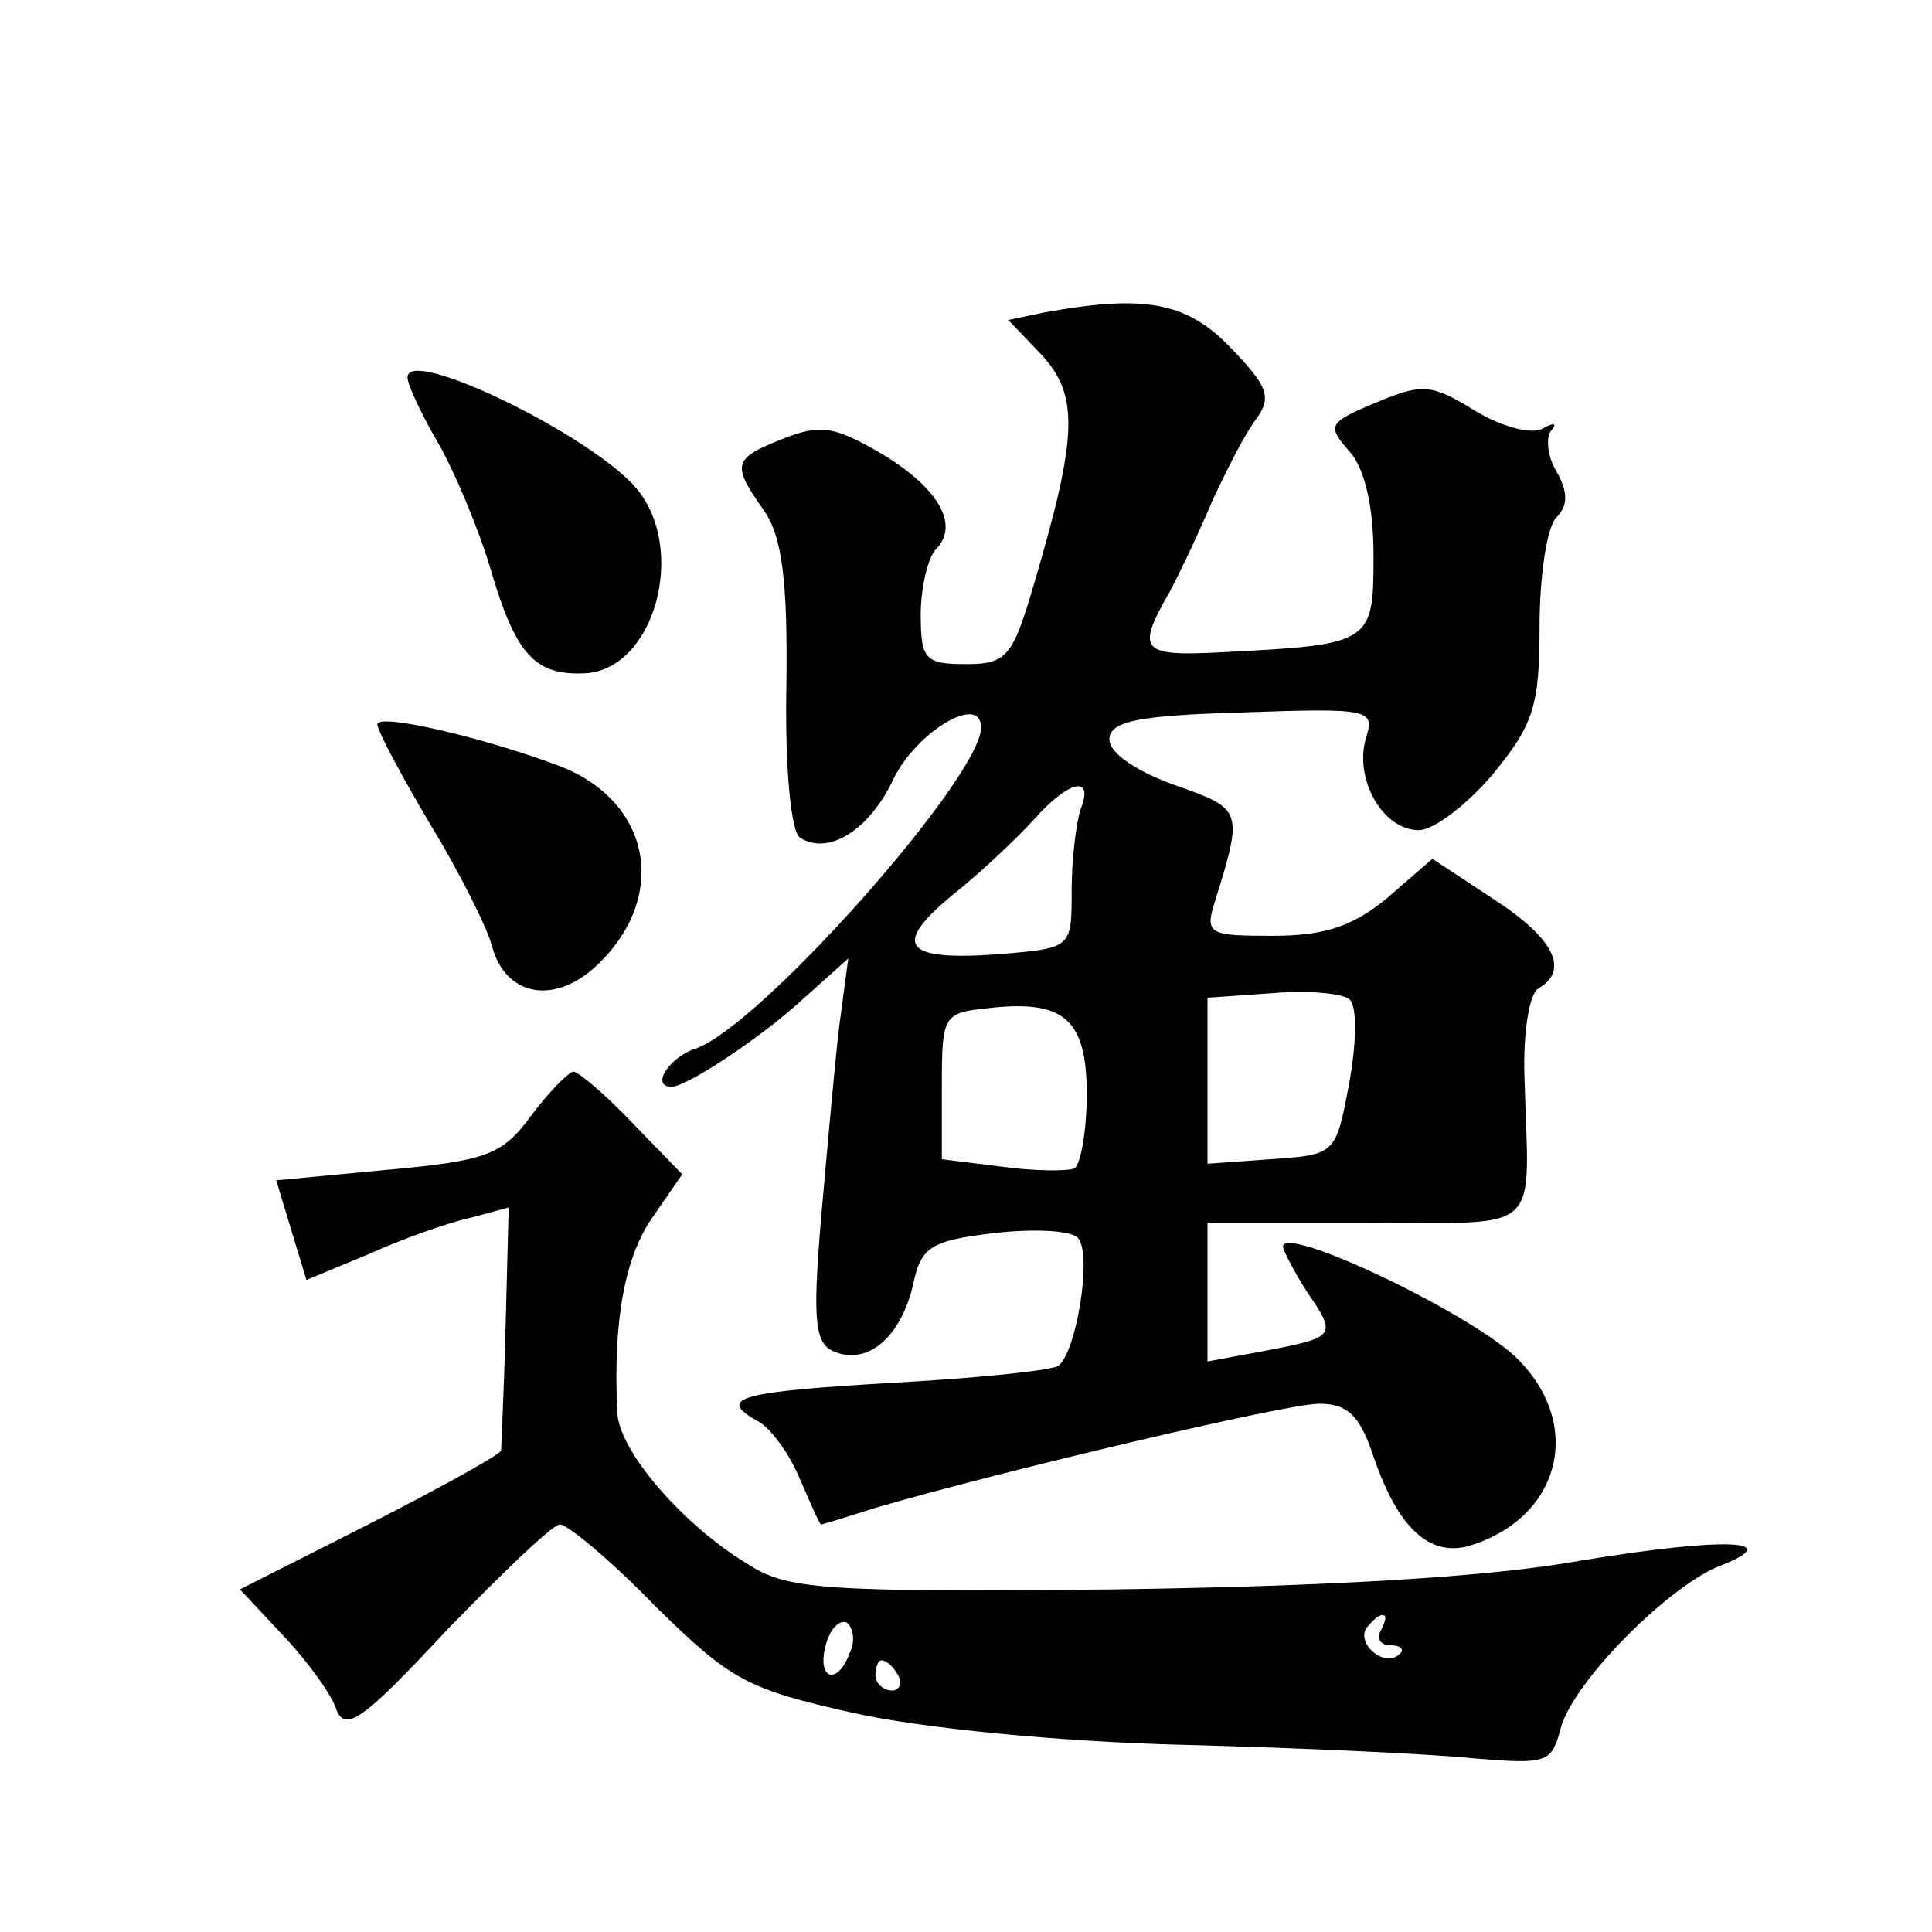 <?xml version="1.0" standalone="no"?>
<!DOCTYPE svg PUBLIC "-//W3C//DTD SVG 20010904//EN"
 "http://www.w3.org/TR/2001/REC-SVG-20010904/DTD/svg10.dtd">
<svg version="1.0" xmlns="http://www.w3.org/2000/svg"
 width="128pt" height="128pt" viewBox="0 0 128 128"
 preserveAspectRatio="xMidYMid meet">
<g transform="translate(0,128) scale(0.1,-0.1)"
fill="#0" stroke="none">
<path d="M692 1073 l-24 -5 22 -23 c25 -27 24 -54 -5 -152 -14 -48 -18 -53 -45
-53 -27 0 -30 3 -30 33 0 18 5 38 10 43 16 16 2 41 -37 64 -31 18 -40 19 -65 9
-33 -13 -33 -17 -12 -47 12 -17 16 -46 15 -117 -1 -54 3 -96 9 -100 19 -12 46 5
62 39 15 31 58 57 58 34 0 -33 -148 -200 -190 -213 -17 -6 -29 -25 -15 -25 10 0
60 33 88 59 l29 26 -6 -45 c-3 -25 -8 -82 -12 -127 -6 -71 -4 -84 10 -89 22 -8
43 11 51 45 5 25 12 29 53 34 26 3 51 2 56 -3 10 -10 -1 -77 -13 -85 -5 -3 -53
-8 -107 -11 -104 -6 -119 -10 -93 -25 9 -4 22 -22 29 -39 7 -16 13 -30 14 -30 1
0 17 5 36 11 82 24 272 69 294 69 19 0 27 -8 36 -35 16 -47 37 -67 64 -59 61 19
76 82 29 126 -33 30 -153 87 -153 72 0 -2 7 -16 16 -30 20 -29 19 -30 -28 -39 l-38
-7 0 46 0 46 105 0 c119 0 108 -10 105 96 -1 29 3 55 9 59 21 12 11 33 -29 59 l-41
27 -30 -26 c-23 -19 -42 -25 -76 -25 -42 0 -45 1 -38 23 19 61 18 61 -27 77 -25
9 -43 21 -43 30 0 12 18 16 88 18 85 3 88 2 82 -17 -8 -27 11 -61 35 -61 10 0 32
17 49 37 27 33 31 45 31 98 0 34 5 66 11 72 8 8 8 17 0 31 -6 10 -7 23 -3 27 4
5 1 5 -6 1 -7 -4 -27 1 -45 12 -29 18 -35 18 -66 5 -31 -13 -32 -15 -17 -32 10
-11 16 -36 16 -69 0 -58 -1 -59 -98 -64 -56 -3 -60 0 -37 40 8 15 21 43 29 62 9
19 21 43 28 52 11 15 8 22 -17 48 -29 30 -57 35 -123 23z m24 -329 c-3 -9 -6 -33
-6 -54 0 -38 0 -38 -46 -42 -65 -5 -74 5 -33 39 19 15 43 38 54 50 23 26 40 30
31 7z m178 -181 c-9 -48 -9 -48 -52 -51 l-42 -3 0 55 0 55 43 3 c23 2 46 0 51 -4
5 -4 5 -27 0 -55z m-174 -8 c0 -24 -4 -46 -8 -49 -4 -2 -26 -2 -48 1 l-40 5 0 49
c0 46 1 48 30 51 51 6 66 -7 66 -57z M270 1030 c0 -5 9 -24 20 -43 11 -19 27 -57
35 -84 17 -58 30 -71 64 -69 45 4 66 82 33 122 -29 35 -152 95 -152 74z M250 800
c0 -4 16 -34 35 -66 20 -33 38 -69 41 -81 9 -33 41 -39 69 -13 48 45 37 108 -23
132 -50 19 -122 36 -122 28z M352 541 c-19 -26 -29 -30 -95 -36 l-74 -7 10 -33
10 -33 41 17 c22 10 53 21 67 24 l26 7 -2 -78 c-1 -42 -3 -80 -3 -83 -1 -3 -41
-25 -88 -49 l-85 -43 29 -31 c16 -17 32 -39 35 -49 6 -15 19 -5 73 53 37 38 70
70 75 70 5 0 34 -24 63 -54 50 -49 60 -55 132 -71 45 -10 136 -19 218 -21 78 -2
164 -6 193 -9 48 -4 51 -3 57 20 8 30 69 92 104 107 47 18 6 20 -91 4 -61 -11 -168
-17 -308 -19 -195 -2 -218 0 -244 17 -43 26 -85 75 -86 100 -3 61 5 103 23 129
l20 29 -33 34 c-18 19 -36 34 -39 34 -3 0 -16 -13 -28 -29z m211 -356 c-8 -22 -22
-18 -16 5 3 11 9 17 14 15 4 -3 6 -12 2 -20z m352 15 c-3 -5 -1 -10 6 -10 7 0 10
-3 6 -6 -9 -9 -28 6 -22 17 4 5 8 9 11 9 3 0 2 -4 -1 -10z m-320 -30 c3 -5 1 -10
-4 -10 -6 0 -11 5 -11 10 0 6 2 10 4 10 3 0 8 -4 11 -10z"/>
</g>
</svg>
